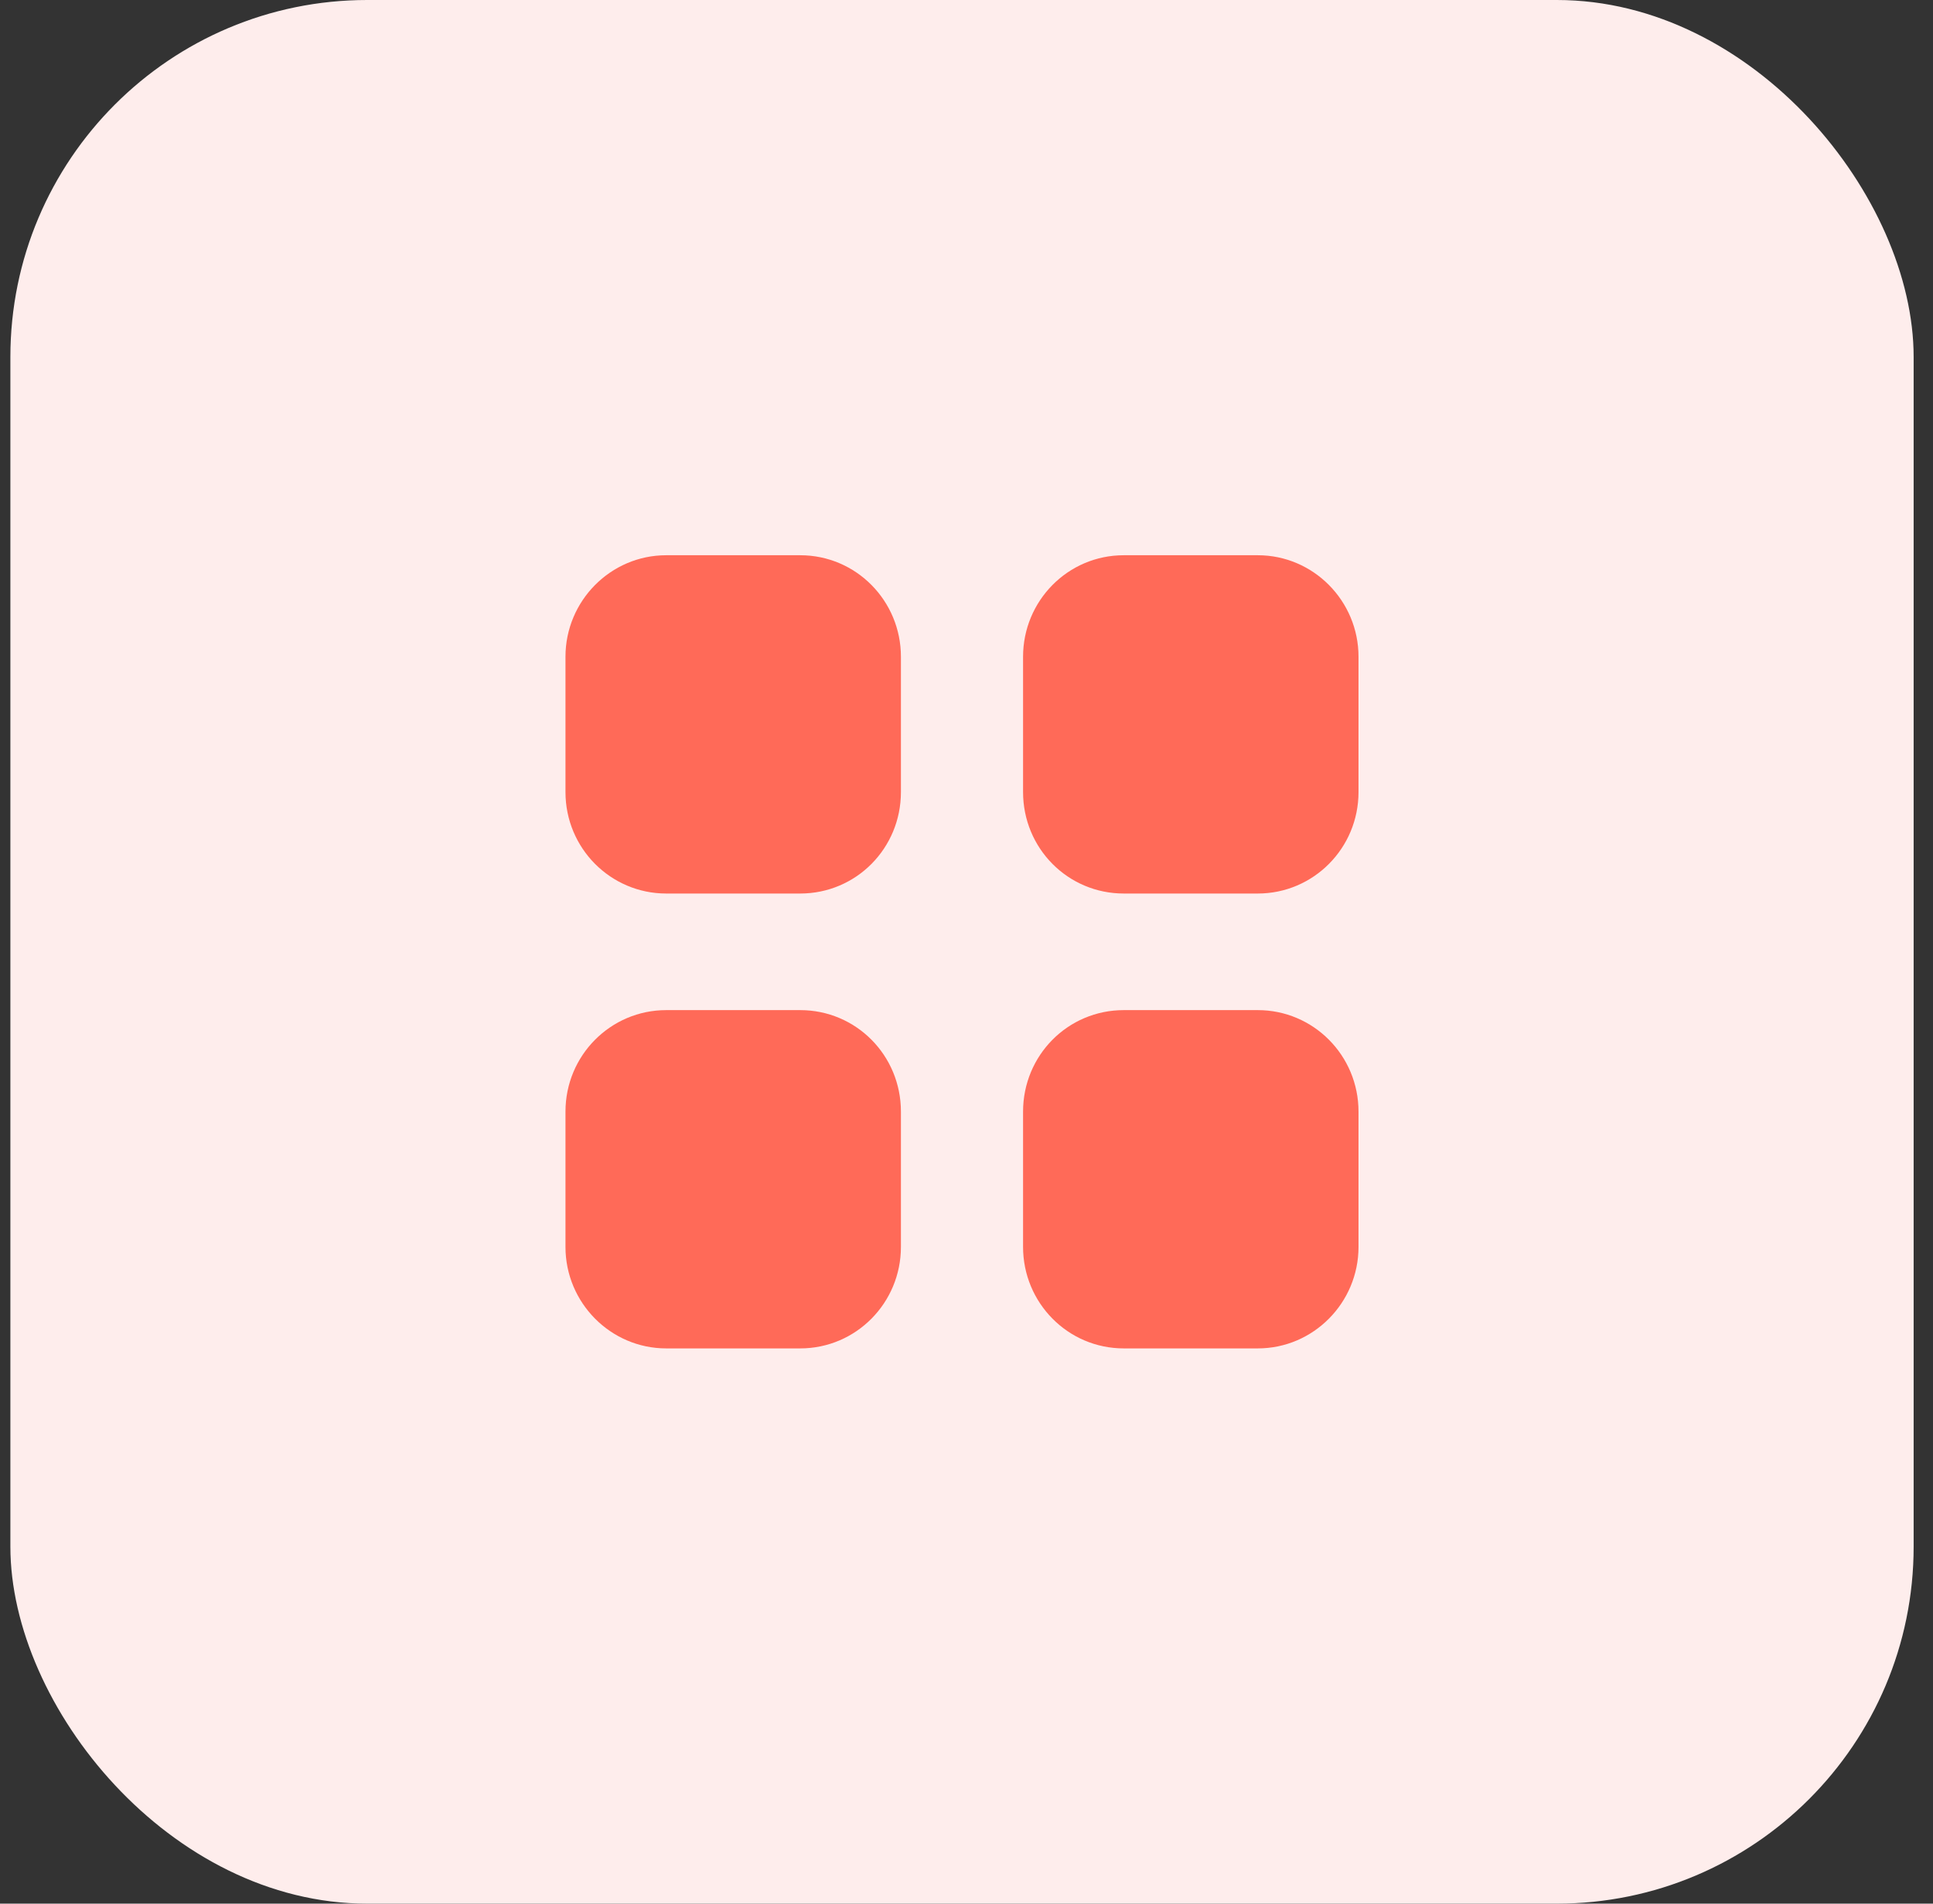 <svg width="65" height="64" viewBox="0 0 65 64" fill="none" xmlns="http://www.w3.org/2000/svg">
<rect x="0" y="0" width="65" height="64" fill="#333333" stroke="none"/>
<rect x="0.349" width="64" height="64" rx="12" fill="#FEEDEC"/>
<path d="M26.908 33.96C28.788 33.96 30.295 35.481 30.295 37.374V41.92C30.295 43.8 28.788 45.333 26.908 45.333H22.402C20.535 45.333 19.015 43.8 19.015 41.92V37.374C19.015 35.481 20.535 33.96 22.402 33.96H26.908ZM42.295 33.96C44.162 33.96 45.682 35.481 45.682 37.374V41.92C45.682 43.8 44.162 45.333 42.295 45.333H37.788C35.908 45.333 34.402 43.8 34.402 41.92V37.374C34.402 35.481 35.908 33.96 37.788 33.96H42.295ZM26.908 18.667C28.788 18.667 30.295 20.2 30.295 22.081V26.627C30.295 28.52 28.788 30.04 26.908 30.04H22.402C20.535 30.04 19.015 28.52 19.015 26.627V22.081C19.015 20.2 20.535 18.667 22.402 18.667H26.908ZM42.295 18.667C44.162 18.667 45.682 20.2 45.682 22.081V26.627C45.682 28.52 44.162 30.04 42.295 30.04H37.788C35.908 30.04 34.402 28.52 34.402 26.627V22.081C34.402 20.2 35.908 18.667 37.788 18.667H42.295Z" fill="#FF6A58"/>
</svg>
